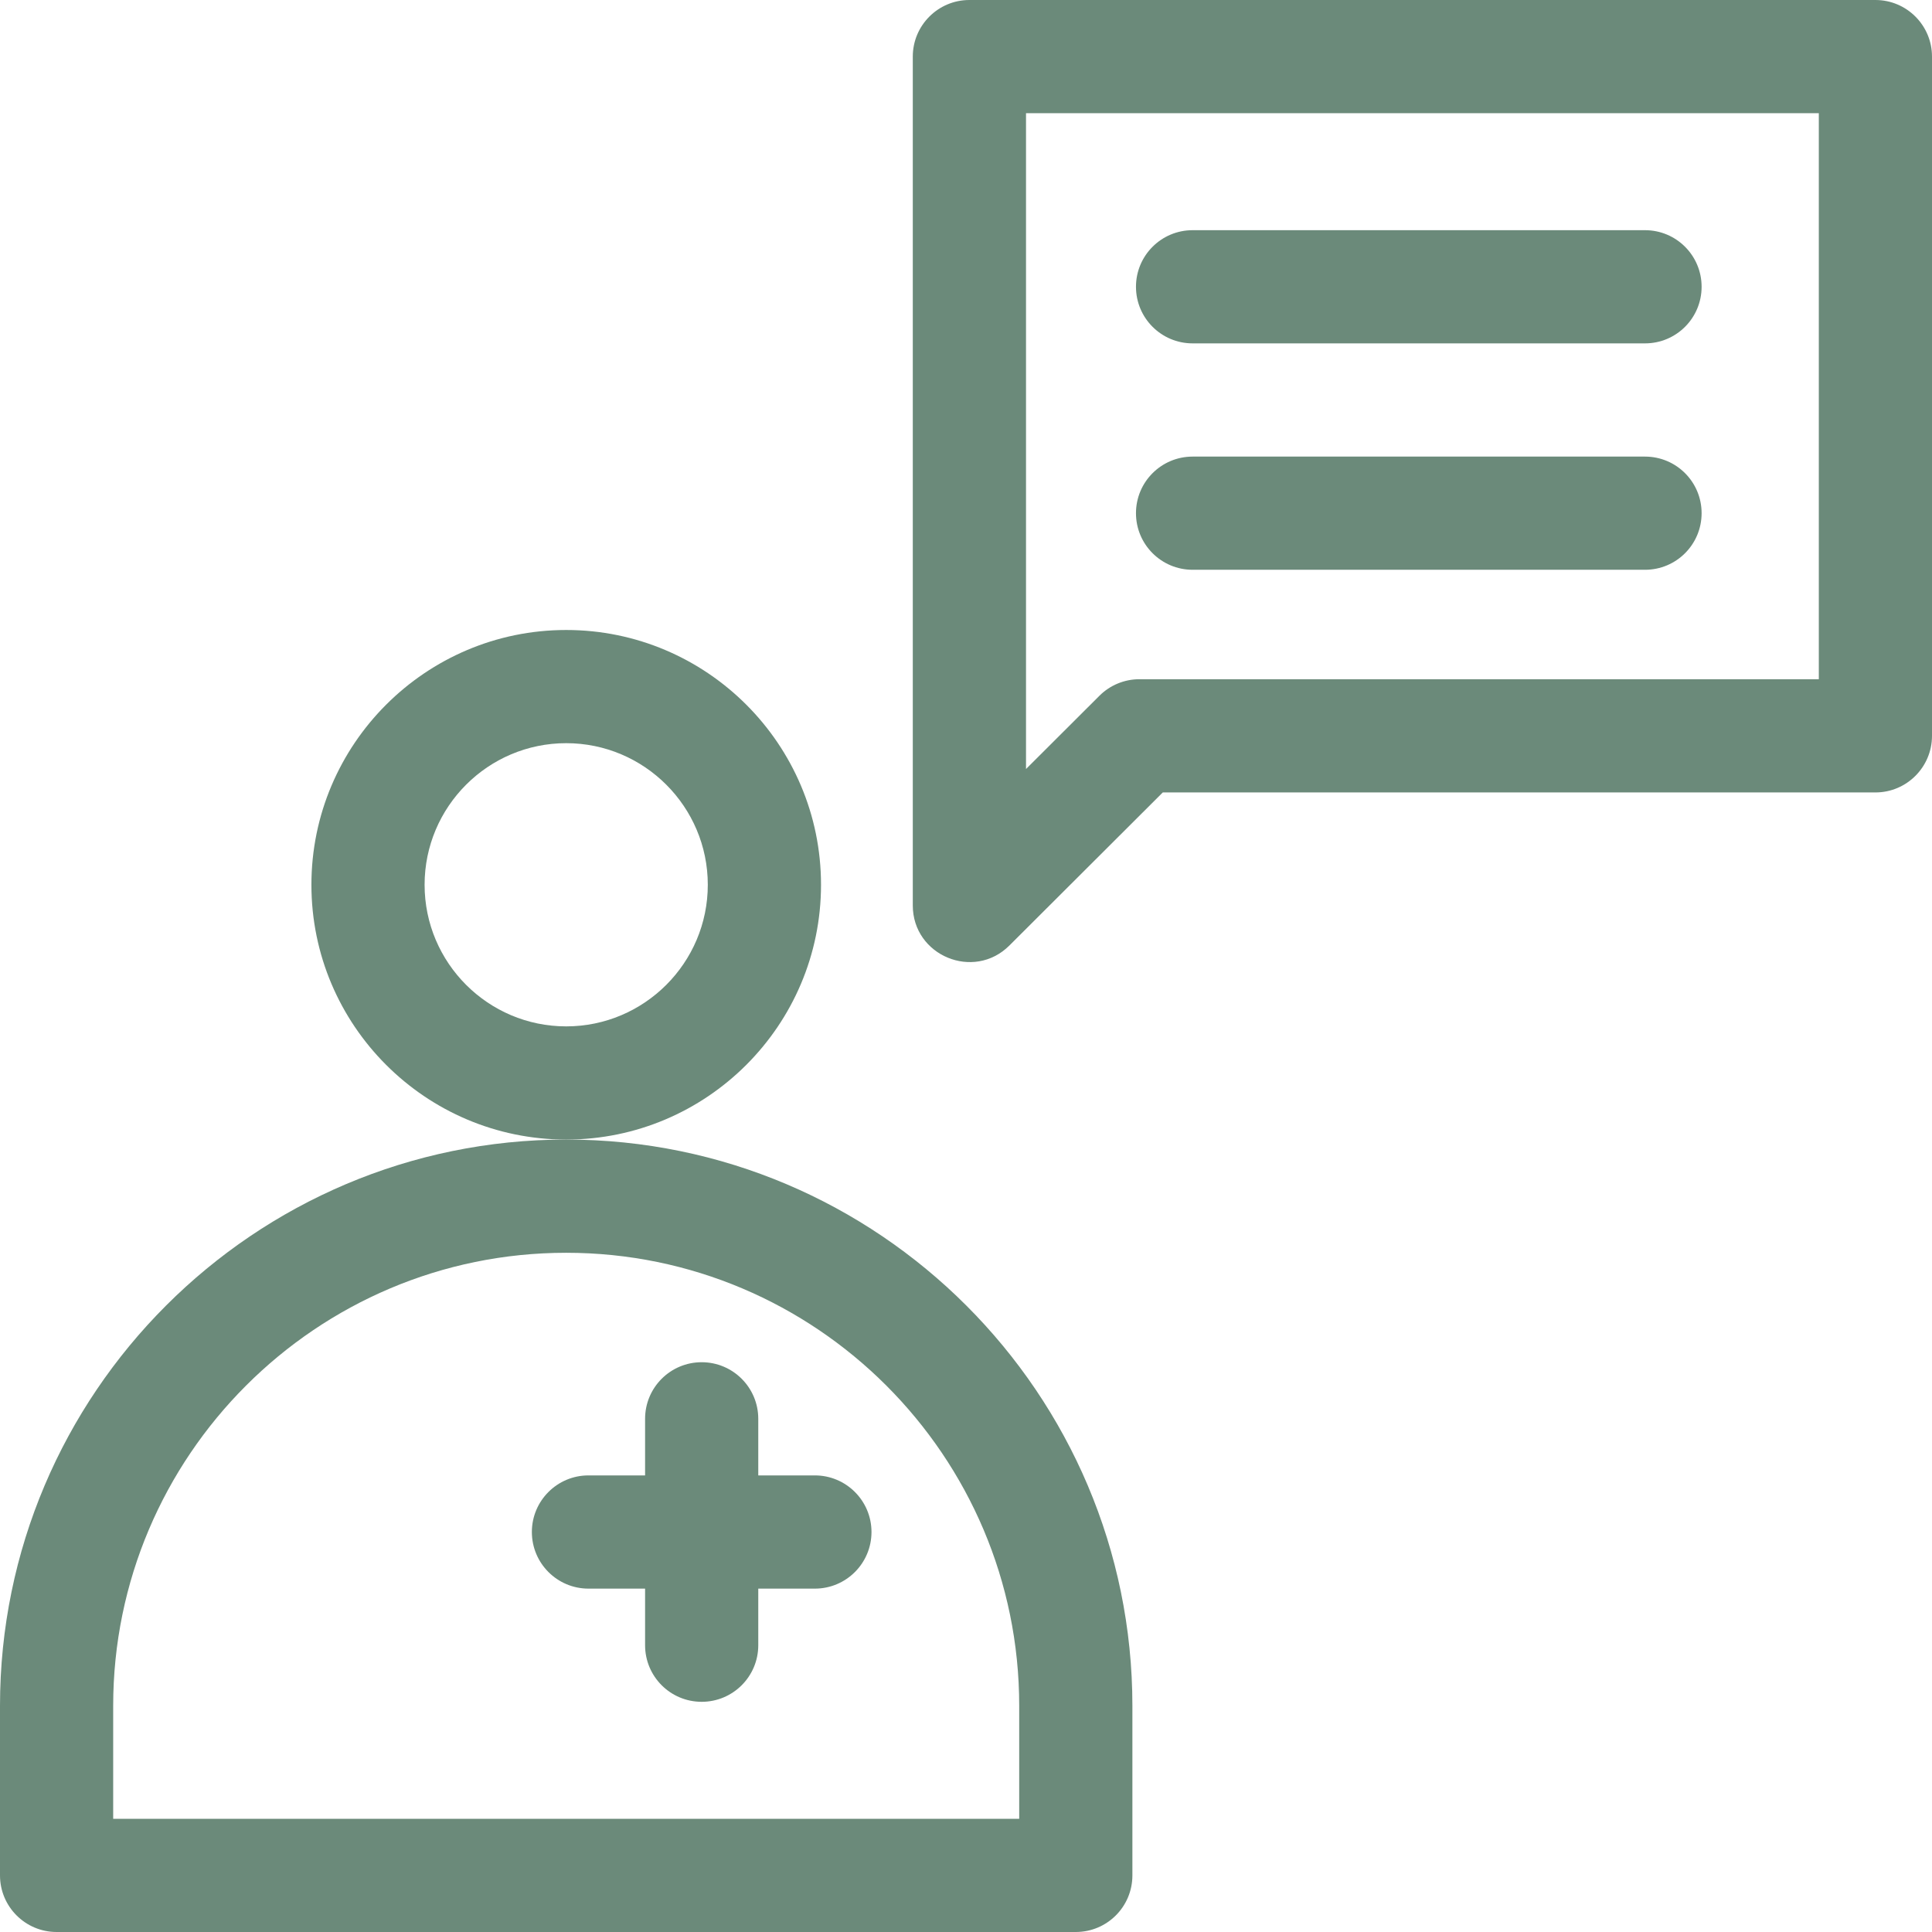 <?xml version="1.0"?>
<svg xmlns="http://www.w3.org/2000/svg" width="48" height="48" viewBox="0 0 48 48" fill="none">
<g clip-path="url(#clip0_47_106)">
<path d="M20.398 21.982C20.398 18.491 17.558 15.652 14.067 15.652C10.577 15.652 7.737 18.491 7.737 21.982C7.737 25.473 10.576 28.312 14.067 28.312C17.558 28.312 20.398 25.473 20.398 21.982ZM14.067 25.5C12.127 25.5 10.549 23.922 10.549 21.982C10.549 20.042 12.127 18.464 14.067 18.464C16.007 18.464 17.585 20.042 17.585 21.982C17.585 23.922 16.007 25.5 14.067 25.5Z" fill="#6B8A7A"/>
<path d="M14.067 28.312C6.311 28.312 0 34.623 0 42.38V46.594C0 47.37 0.63 48 1.406 48H26.728C27.505 48 28.134 47.37 28.134 46.594V42.38C28.134 34.623 21.824 28.312 14.067 28.312ZM25.322 45.188H2.812V42.38C2.812 36.174 7.861 31.125 14.067 31.125C20.273 31.125 25.322 36.174 25.322 42.38V45.188Z" fill="#6B8A7A"/>
<path d="M20.245 36.656H18.839V35.25C18.839 34.473 18.209 33.844 17.433 33.844C16.656 33.844 16.027 34.473 16.027 35.25V36.656H14.62C13.844 36.656 13.214 37.286 13.214 38.062C13.214 38.839 13.844 39.469 14.62 39.469H16.027V40.875C16.027 41.652 16.656 42.281 17.433 42.281C18.209 42.281 18.839 41.652 18.839 40.875V39.469H20.245C21.022 39.469 21.652 38.839 21.652 38.062C21.652 37.286 21.022 36.656 20.245 36.656Z" fill="#6B8A7A"/>
<path d="M46.594 0H24.084C23.308 0 22.678 0.63 22.678 1.406V22.495C22.678 23.743 24.192 24.374 25.078 23.491L28.889 19.688H46.594C47.37 19.688 48 19.058 48 18.281V1.406C48 0.63 47.37 0 46.594 0ZM45.188 16.875H28.308C27.935 16.875 27.578 17.023 27.315 17.286L25.491 19.106V2.812H45.188V16.875Z" fill="#6B8A7A"/>
<path d="M29.63 8.531H40.87C41.647 8.531 42.276 7.902 42.276 7.125C42.276 6.348 41.647 5.719 40.87 5.719H29.63C28.853 5.719 28.223 6.348 28.223 7.125C28.223 7.902 28.853 8.531 29.63 8.531Z" fill="#6B8A7A"/>
<path d="M29.63 14.156H40.87C41.647 14.156 42.276 13.527 42.276 12.75C42.276 11.973 41.647 11.344 40.87 11.344H29.63C28.853 11.344 28.223 11.973 28.223 12.75C28.223 13.527 28.853 14.156 29.63 14.156Z" fill="#6B8A7A"/>
</g>
<defs>
<clipPath id="clip0_47_106">
<rect width="48" height="48" fill="white"/>
</clipPath>
</defs>
</svg>
